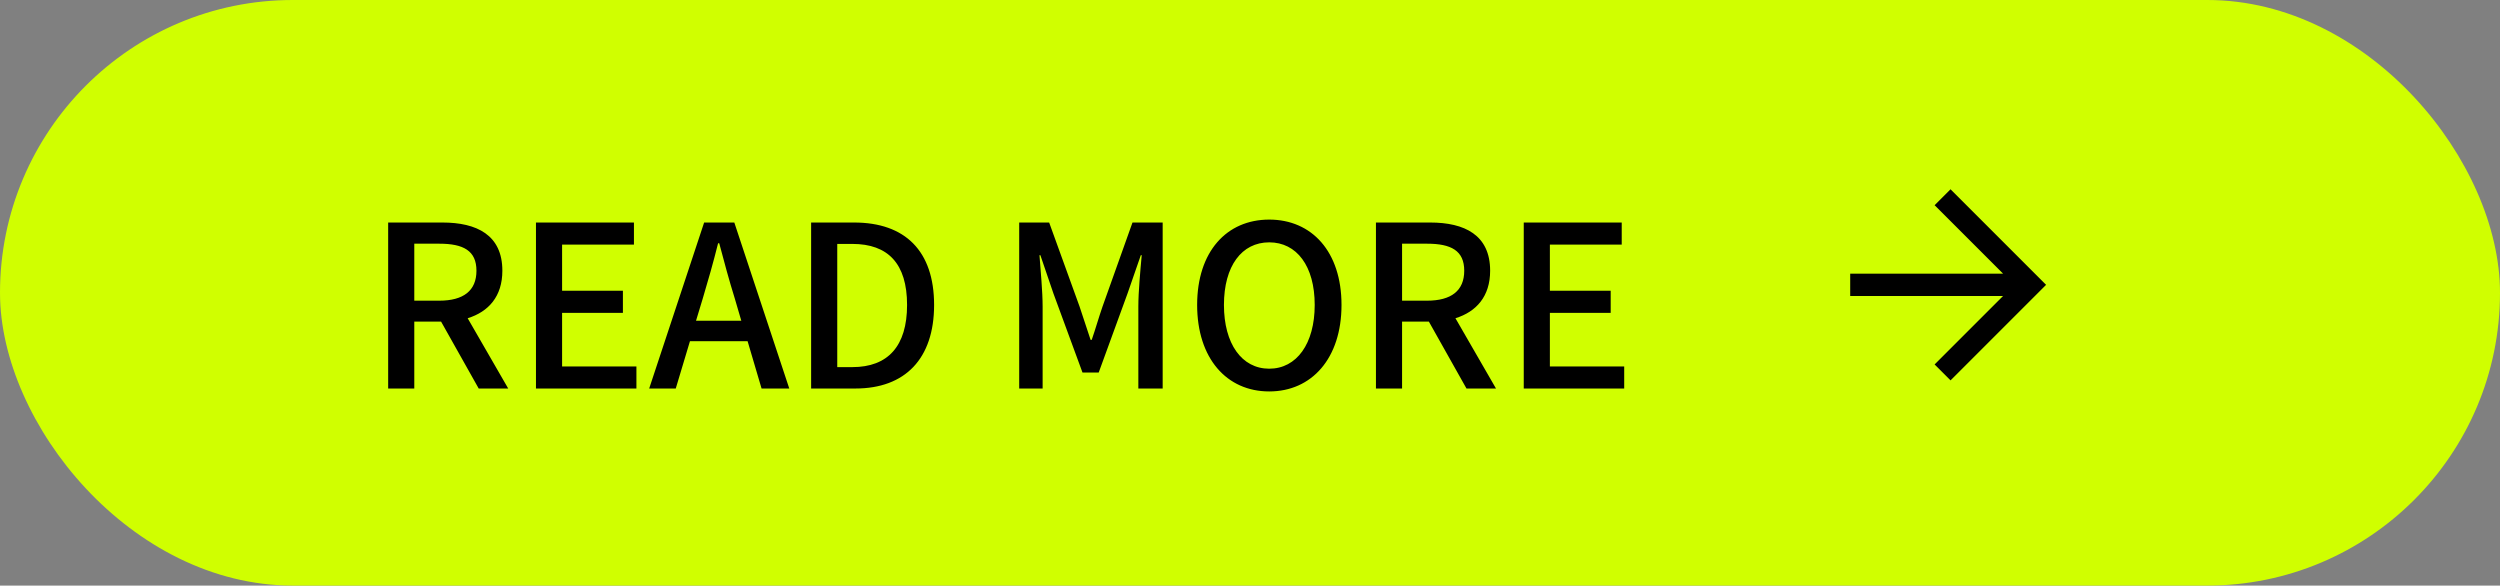 <svg width="222" height="52" viewBox="0 0 222 52" fill="none" xmlns="http://www.w3.org/2000/svg">
<rect x="0" y="0" width="222" height="52" fill="#808080" stroke="none"/>
<rect width="222" height="52" rx="26" fill="#D0FF00"/>
<path d="M34.469 34.5V19.76H39.289C42.329 19.76 44.609 20.86 44.609 24.04C44.609 26.32 43.389 27.68 41.529 28.26L45.129 34.5H42.509L39.169 28.56H36.789V34.5H34.469ZM36.789 26.7H39.009C41.149 26.7 42.309 25.82 42.309 24.04C42.309 22.26 41.149 21.64 39.009 21.64H36.789V26.7ZM47.594 34.5V19.76H56.294V21.72H49.914V25.82H55.314V27.78H49.914V32.54H56.514V34.5H47.594ZM62.407 26.5L61.807 28.48H65.827L65.247 26.5C64.747 24.9 64.307 23.26 63.867 21.6H63.767C63.347 23.28 62.887 24.9 62.407 26.5ZM57.647 34.5L62.527 19.76H65.207L70.087 34.5H67.627L66.387 30.3H61.267L60.007 34.5H57.647ZM72.028 34.5V19.76H75.848C80.368 19.76 82.948 22.28 82.948 27.08C82.948 31.86 80.368 34.5 75.968 34.5H72.028ZM74.348 32.6H75.688C78.848 32.6 80.548 30.74 80.548 27.08C80.548 23.4 78.848 21.66 75.688 21.66H74.348V32.6ZM90.505 34.5V19.76H93.165L95.865 27.22C96.205 28.2 96.505 29.2 96.845 30.18H96.945C97.285 29.2 97.565 28.2 97.905 27.22L100.565 19.76H103.245V34.5H101.085V27.22C101.085 25.9 101.265 24 101.385 22.66H101.305L100.125 26.06L97.565 33.08H96.125L93.545 26.06L92.385 22.66H92.305C92.405 24 92.585 25.9 92.585 27.22V34.5H90.505ZM112.706 34.76C108.926 34.76 106.306 31.82 106.306 27.08C106.306 22.34 108.926 19.5 112.706 19.5C116.486 19.5 119.126 22.34 119.126 27.08C119.126 31.82 116.486 34.76 112.706 34.76ZM112.706 32.74C115.146 32.74 116.746 30.52 116.746 27.08C116.746 23.62 115.146 21.52 112.706 21.52C110.266 21.52 108.686 23.62 108.686 27.08C108.686 30.52 110.266 32.74 112.706 32.74ZM122.184 34.5V19.76H127.004C130.044 19.76 132.324 20.86 132.324 24.04C132.324 26.32 131.104 27.68 129.244 28.26L132.844 34.5H130.224L126.884 28.56H124.504V34.5H122.184ZM124.504 26.7H126.724C128.864 26.7 130.024 25.82 130.024 24.04C130.024 22.26 128.864 21.64 126.724 21.64H124.504V26.7ZM135.309 34.5V19.76H144.009V21.72H137.629V25.82H143.029V27.78H137.629V32.54H144.229V34.5H135.309Z" fill="black"/>
<mask id="mask0_12_94" style="mask-type:alpha" maskUnits="userSpaceOnUse" x="155" y="9" width="35" height="34">
<rect x="172.5" y="9.029" width="24" height="24" transform="rotate(45 172.5 9.029)" fill="#D9D9D9"/>
</mask>
<g mask="url(#mask0_12_94)">
<path d="M164.298 26.283L164.298 24.303H177.874L171.793 18.222L173.207 16.808L181.692 25.293L173.207 33.778L171.793 32.364L177.874 26.283L164.298 26.283Z" fill="black"/>
</g>
</svg>
